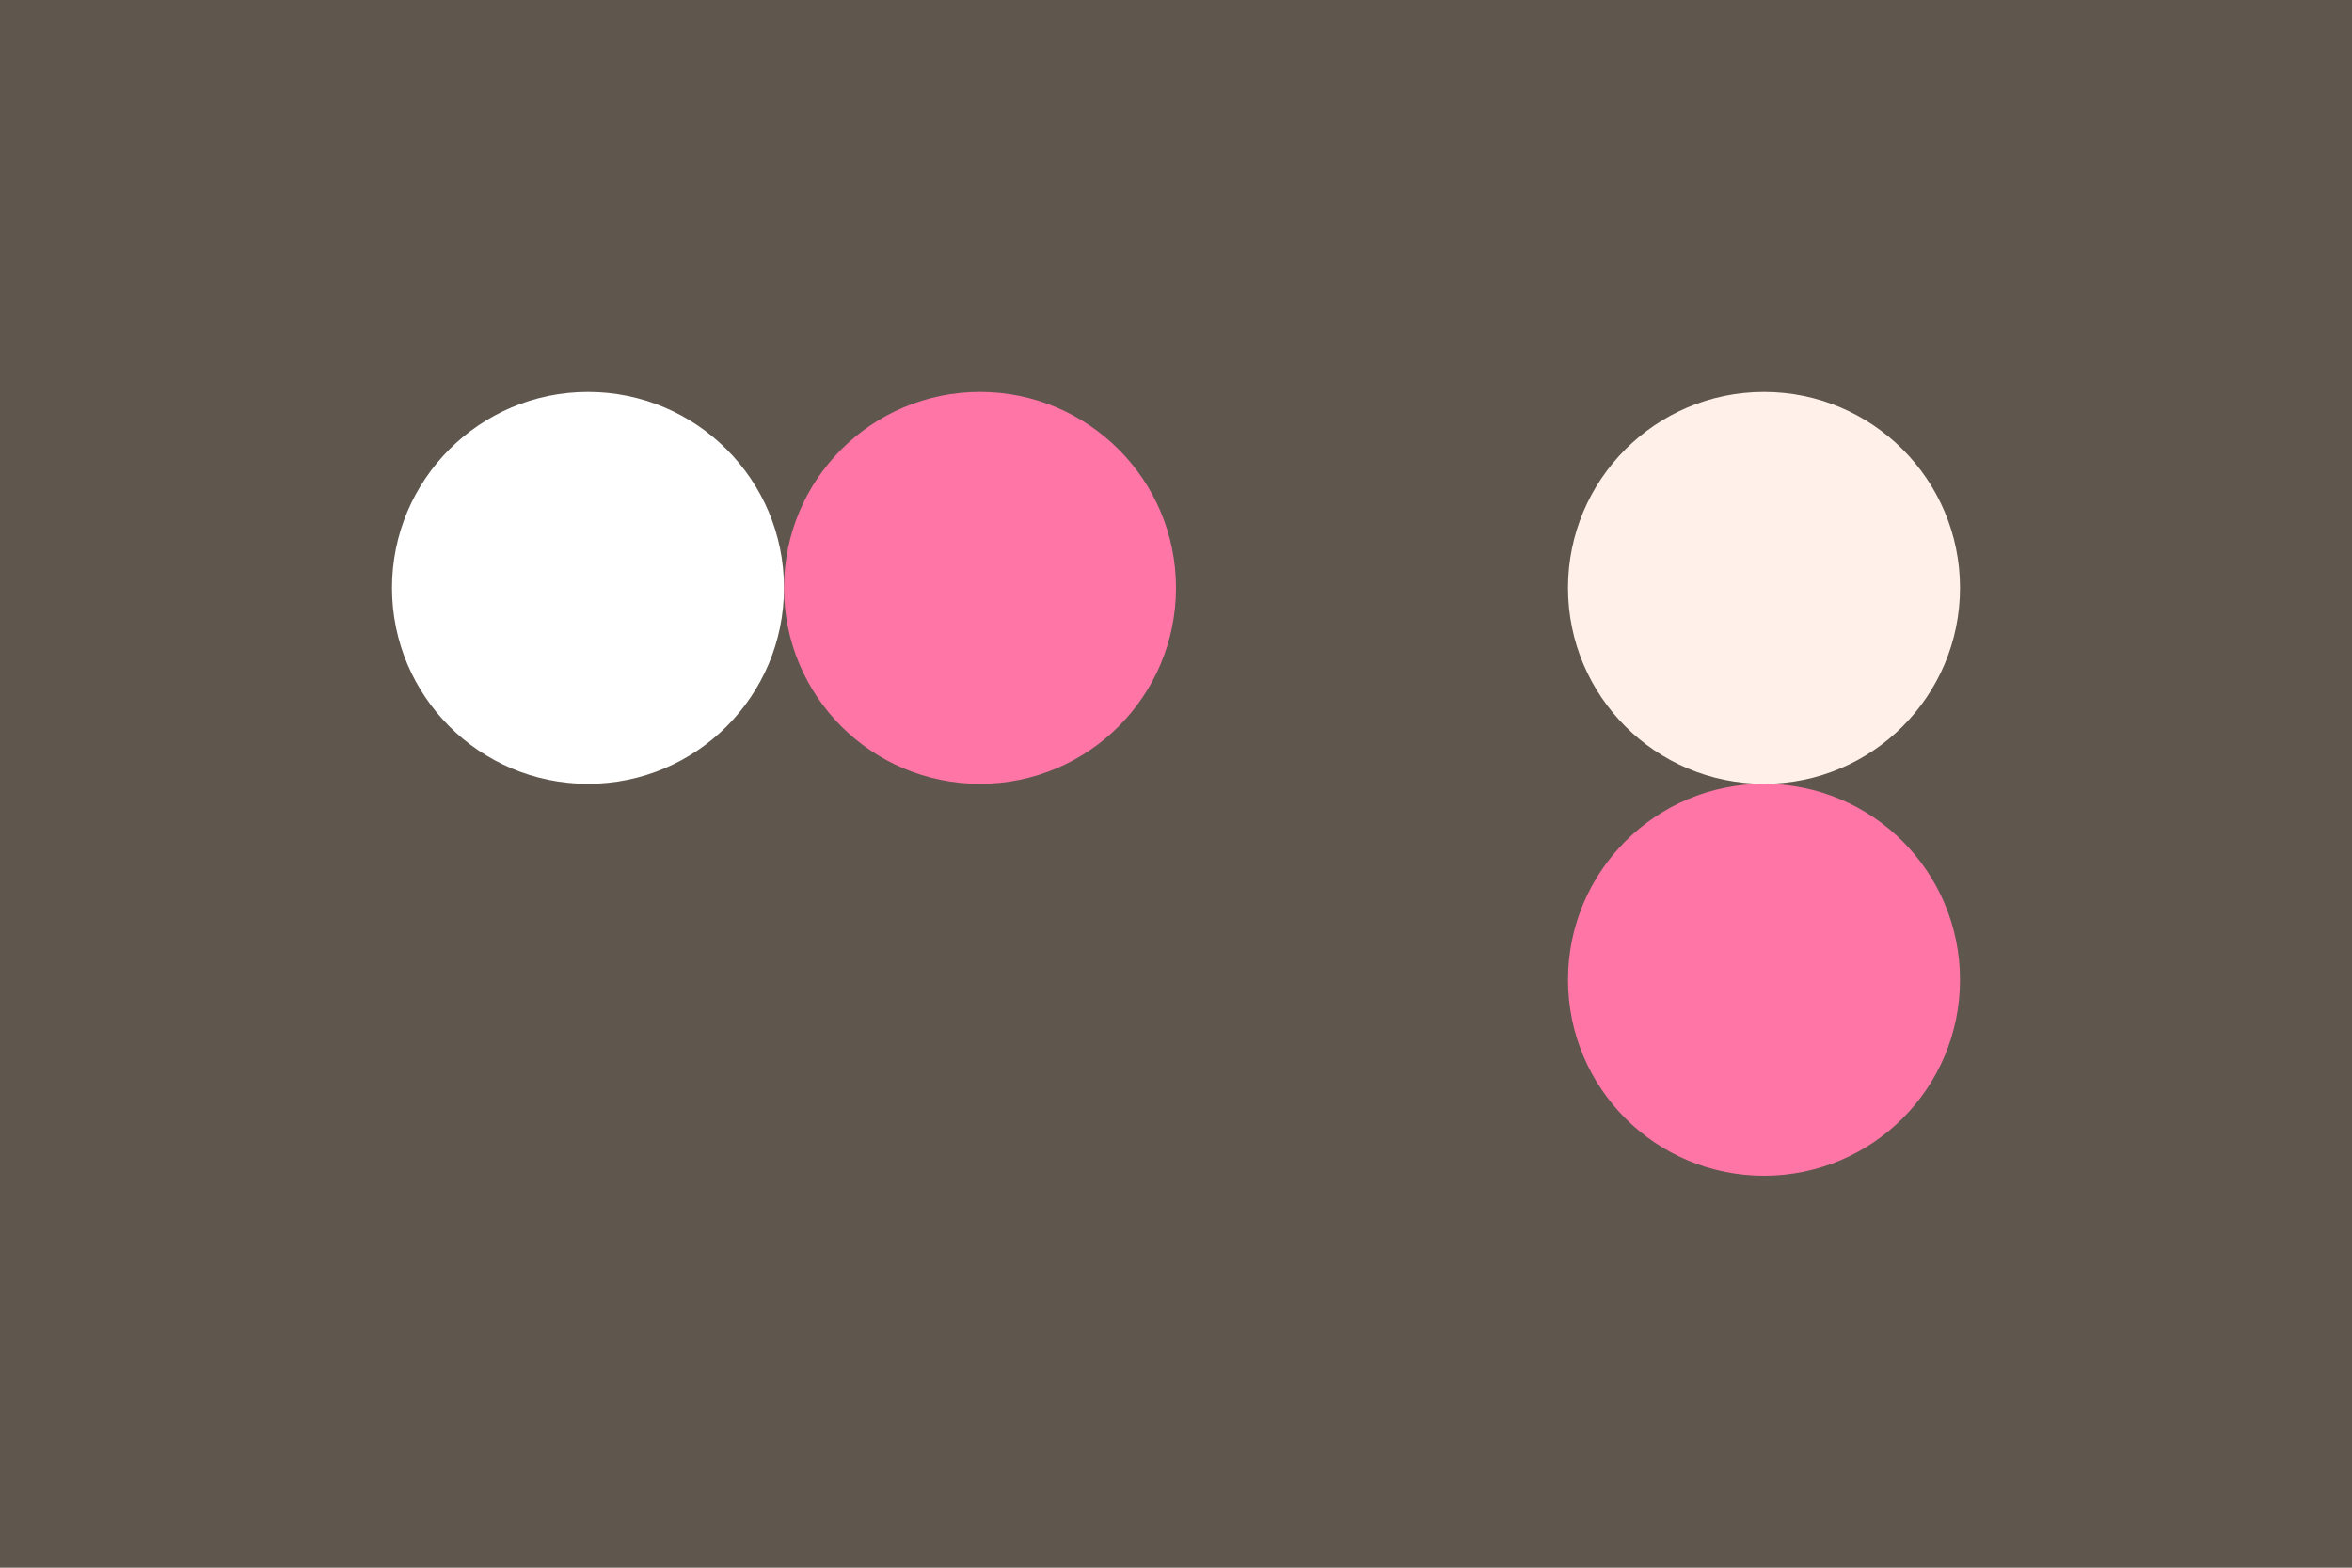 <svg width="96px" height="64px" xmlns="http://www.w3.org/2000/svg" baseProfile="full" version="1.1">
  <!-- Author: Aeriform based on Pico8 by Lexoloffle-->
  <rect width='96' height='64'  id='background' fill='#5f564e'></rect>
  <!-- Foreground -->
  <circle cx='24' cy='24' r='8' id='f_high' fill='#ffffff'></circle>
  <circle cx='40' cy='24' r='8' id='f_med' fill='#ff76a6'></circle>
  <circle cx='56' cy='24' r='8' id='f_low' fill='#5f564e'></circle>
  <circle cx='72' cy='24' r='8' id='f_inv' fill='#fff1e9'></circle>
  <!-- Background -->
  <circle cx='24' cy='40' r='8' id='b_high' fill='#5f564e'></circle>
  <circle cx='40' cy='40' r='8' id='b_med' fill='#5f564e'></circle>
  <circle cx='56' cy='40' r='8' id='b_low' fill='#5f564e'></circle>
  <circle cx='72' cy='40' r='8' id='b_inv' fill='#ff76a6'></circle>
  <!-- Tape -->
  <desc id='tape_style' fill='1'></desc>
  <desc id='tape_priority' fill='#ff074e'></desc>
  <desc id='tape_working' fill='#ffa108'></desc>
  <desc id='tape_submitted' fill='#ffcaa8'></desc>
  <desc id='tape_approved' fill='#ff76a6'></desc>
  <desc id='tape_done' fill='#00e339'></desc>
</svg>
